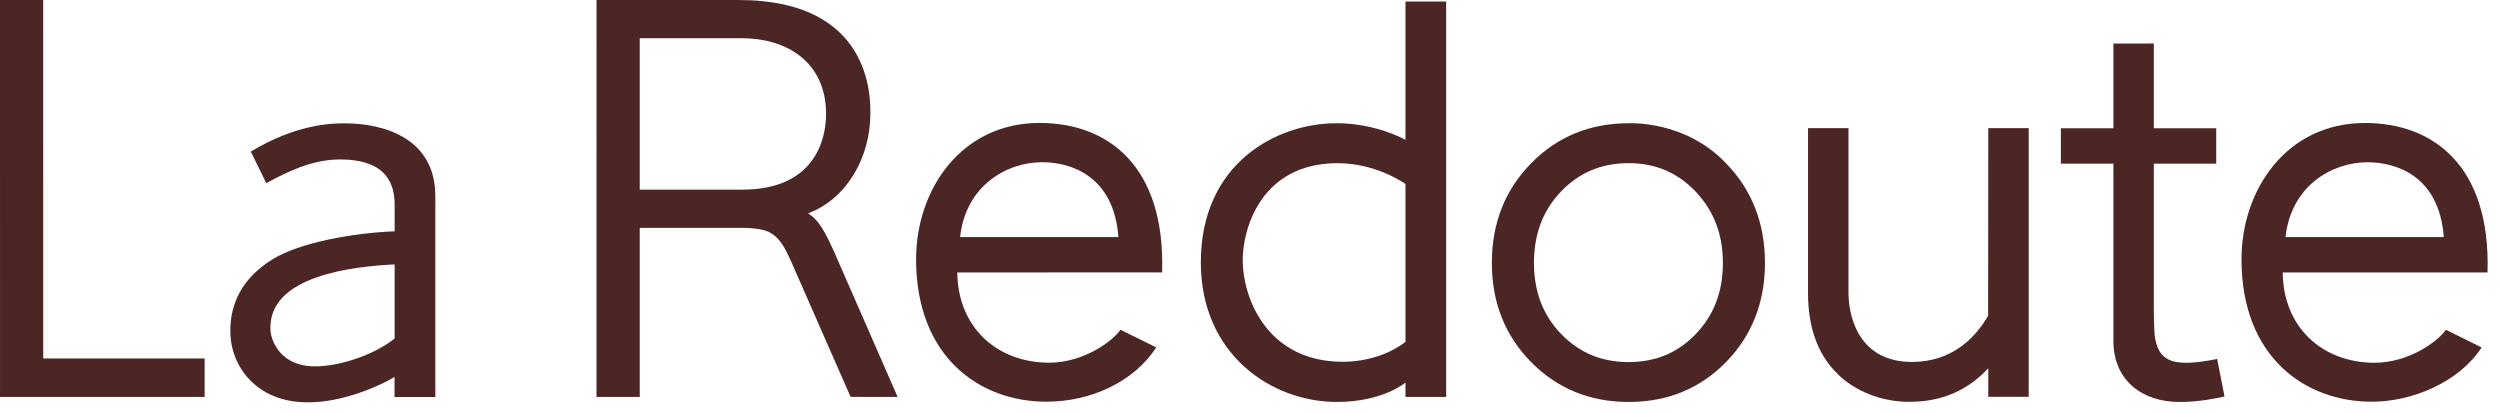<?xml version="1.0" encoding="UTF-8"?>
<svg width="181px" height="30px" viewBox="0 0 181 30" version="1.1" xmlns="http://www.w3.org/2000/svg" xmlns:xlink="http://www.w3.org/1999/xlink">
    <title>logo-laredoute</title>
    <g id="Page-1" stroke="none" stroke-width="1" fill="none" fill-rule="evenodd">
        <g id="31-Hajar" transform="translate(-794, -3792)" fill="#4C2525">
            <g id="logotype" transform="translate(93, 3400)">
                <g id="logo-laredoute" transform="translate(701, 392)">
                    <path d="M69.308,19.725 C69.346,23.677 72.158,26.259 75.968,26.259 C78.376,26.259 80.489,24.778 81.123,23.875 L83.71,25.151 C82.084,27.667 78.943,29.083 75.764,29.083 C70.88,29.083 66.324,25.804 66.324,18.772 C66.324,13.737 69.583,8.9 75.267,8.9 C80.142,8.9 84.376,11.934 84.137,19.723 L69.308,19.725 Z M80.972,17.162 C80.635,12.649 77.431,11.744 75.451,11.744 C72.889,11.744 69.918,13.435 69.512,17.162 L80.972,17.162 Z" id="Fill-1"></path>
                    <path d="M31.519,14.199 L31.518,28.744 L28.564,28.744 L28.564,27.289 C27.314,28.066 21.59,30.768 18.279,27.695 C17.27,26.756 16.676,25.431 16.676,23.945 C16.676,21.916 17.567,20.132 19.688,18.799 C21.709,17.53 25.667,16.861 28.572,16.747 L28.572,14.848 C28.572,13.426 28.088,11.545 24.62,11.545 C22.577,11.545 20.797,12.442 19.279,13.258 L18.158,10.974 C21.366,9.043 23.851,8.928 24.936,8.928 C27.909,8.928 31.519,10.075 31.519,14.199 M28.571,24.508 L28.571,19.143 C25.688,19.281 19.341,19.925 19.583,23.931 C19.623,24.594 20.251,26.574 22.908,26.524 C24.692,26.49 27.103,25.684 28.571,24.508" id="Fill-3"></path>
                    <path d="M165.269,19.729 C165.305,23.681 168.117,26.263 171.927,26.263 C174.337,26.263 176.448,24.783 177.082,23.876 L179.668,25.154 C178.043,27.672 174.629,29.085 171.723,29.085 C166.841,29.085 162.284,25.807 162.284,18.775 C162.284,13.739 165.541,8.904 171.227,8.904 C176.102,8.904 180.337,11.939 180.096,19.726 L165.269,19.729 Z M176.931,17.165 C176.594,12.652 173.39,11.748 171.409,11.748 C168.849,11.748 165.875,13.438 165.472,17.165 L176.931,17.165 Z" id="Fill-5"></path>
                    <path d="M61.583,28.735 L57.252,18.868 C56.942,18.255 56.578,17.218 55.62,16.775 C55.367,16.658 54.744,16.497 53.697,16.497 L46.317,16.497 L46.317,28.74 L43.187,28.74 L43.188,0.001 L53.494,0.001 C63.209,0.001 63.015,7.203 63.015,8.239 C63.015,11.338 61.345,14.388 58.512,15.442 C58.892,15.732 59.385,15.935 60.396,18.242 L64.989,28.738 M59.807,8.249 C59.807,4.415 56.854,2.768 53.74,2.768 L46.317,2.768 L46.317,13.73 L53.74,13.73 C58.904,13.73 59.807,10.211 59.807,8.249" id="Fill-8"></path>
                    <path d="M138.42,26.204 C141.291,26.204 142.979,24.51 143.94,22.865 L143.951,9.278 L146.878,9.278 L146.878,28.728 L143.951,28.728 L143.951,26.666 C143,27.663 141.311,29.092 138.259,29.092 C134.807,29.092 132.997,27.025 132.997,27.025 C131.588,25.634 130.902,23.666 130.902,21.231 L130.903,9.278 L133.83,9.278 L133.83,21.175 C133.83,23.081 134.675,26.204 138.42,26.204" id="Fill-10"></path>
                    <path d="M161.056,28.702 C159.182,29.149 157.758,29.1 157.758,29.1 C155.159,29.1 153.01,27.588 153.01,24.681 L153.01,11.851 L149.206,11.851 L149.206,9.285 L153.01,9.285 L153.01,3.151 L155.937,3.149 L155.937,9.286 L160.456,9.286 L160.456,11.851 L155.937,11.851 L155.937,22.368 C155.937,22.368 155.938,23.988 156.031,24.502 C156.35,26.276 157.49,26.585 160.521,25.99" id="Fill-12"></path>
                    <path d="M96.778,8.921 C99.66,8.921 101.757,10.125 101.757,10.125 L101.757,0.11 L104.703,0.11 L104.703,28.738 L101.757,28.738 L101.757,27.698 C101.757,27.698 100.117,29.101 96.797,29.101 C92.009,29.101 86.94,25.621 86.94,18.999 C86.94,11.873 92.359,8.921 96.778,8.921 L96.778,8.921 Z M101.757,13.322 C101.757,13.322 99.686,11.814 96.844,11.814 C91.346,11.814 89.972,16.488 89.972,18.851 C89.972,21.471 91.666,26.191 97.215,26.191 C99.25,26.191 100.877,25.452 101.757,24.75 L101.757,13.322 Z" id="Fill-14"></path>
                    <polyline id="Fill-16" points="3.127 -1.5916157e-13 3.13 25.954 14.816 25.954 14.816 28.737 0.002 28.737 0 -1.5916157e-13"></polyline>
                    <path d="M108.01,19.015 C108.01,16.171 108.965,13.738 110.853,11.823 C112.729,9.901 115.118,8.923 117.897,8.923 C117.897,8.923 121.979,8.673 124.965,11.824 C126.838,13.742 127.784,16.171 127.782,19.013 L127.784,19.05 C127.785,21.881 126.837,24.303 124.965,26.213 C123.1,28.127 120.719,29.102 117.939,29.102 L117.897,29.102 C115.118,29.102 112.731,28.127 110.853,26.216 C108.965,24.307 108.008,21.883 108.01,19.051 M113.025,13.856 C111.714,15.23 111.063,16.921 111.058,19.033 C111.063,21.13 111.712,22.812 113.025,24.181 C114.347,25.544 115.937,26.208 117.916,26.216 C119.884,26.208 121.464,25.546 122.778,24.181 C124.085,22.812 124.734,21.131 124.738,19.033 C124.734,16.949 124.081,15.266 122.768,13.875 C121.444,12.489 119.868,11.817 117.918,11.811 C115.938,11.817 114.347,12.486 113.025,13.856" id="Fill-19"></path>
                </g>
            </g>
        </g>
    </g>
</svg>